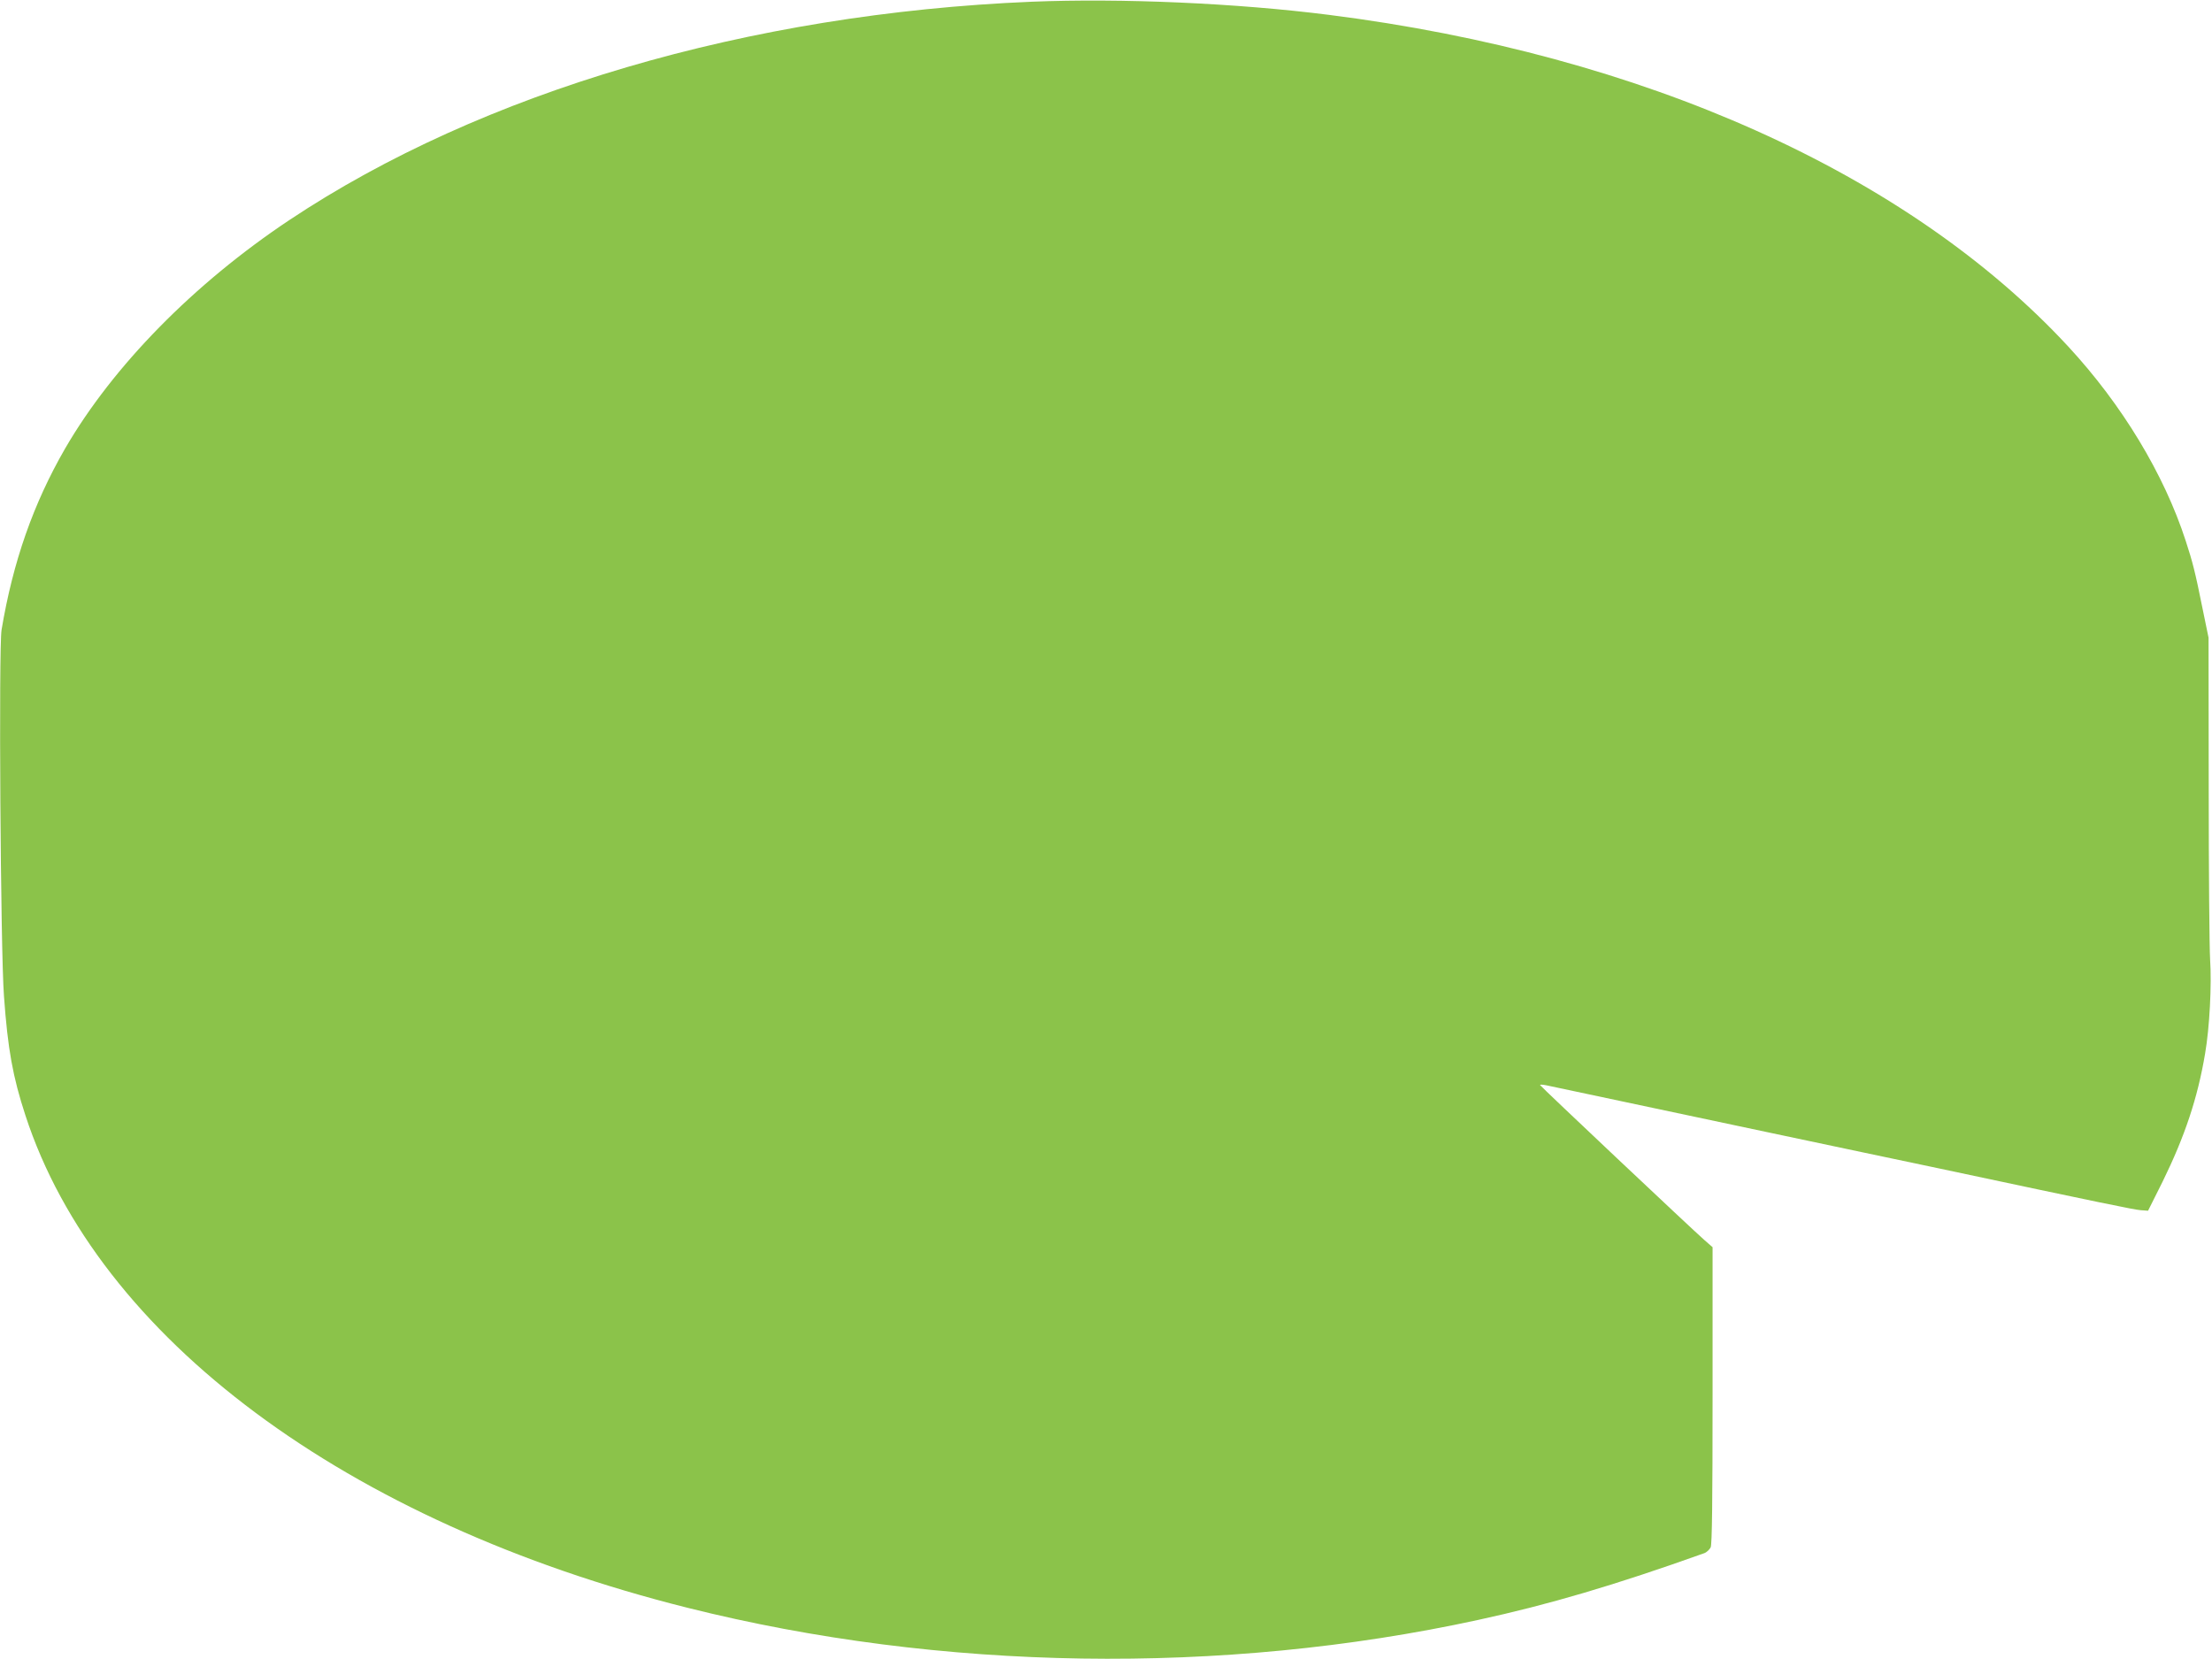 <?xml version="1.0" standalone="no"?>
<!DOCTYPE svg PUBLIC "-//W3C//DTD SVG 20010904//EN"
 "http://www.w3.org/TR/2001/REC-SVG-20010904/DTD/svg10.dtd">
<svg version="1.0" xmlns="http://www.w3.org/2000/svg"
 width="1280pt" height="960pt" viewBox="0 0 1280 960"
 preserveAspectRatio="xMidYMid meet">
<g transform="translate(0,960) scale(0.1,-0.1)"
fill="#8bc34a" stroke="none">
<path d="M5970 9590 c-1637 -68 -3182 -522 -4295 -1263 -554 -369 -1021 -845
-1298 -1322 -184 -319 -302 -655 -368 -1050 -17 -102 -6 -1855 14 -2120 22
-306 51 -466 124 -689 419 -1286 1858 -2356 3833 -2850 1464 -367 3092 -392
4573 -70 410 89 793 202 1308 386 15 5 31 21 38 34 8 18 11 266 11 881 l0 856
-47 41 c-73 64 -948 889 -951 897 -2 4 14 3 35 -1 78 -17 630 -134 1273 -270
366 -77 811 -172 990 -209 968 -206 1139 -241 1178 -244 l42 -3 85 170 c127
259 202 482 245 739 26 150 39 398 29 547 -4 63 -8 508 -8 988 l-1 872 -35
170 c-42 209 -57 268 -97 390 -125 386 -369 789 -680 1125 -928 1002 -2461
1689 -4278 1919 -536 68 -1201 97 -1720 76z"/>
</g>
</svg>

